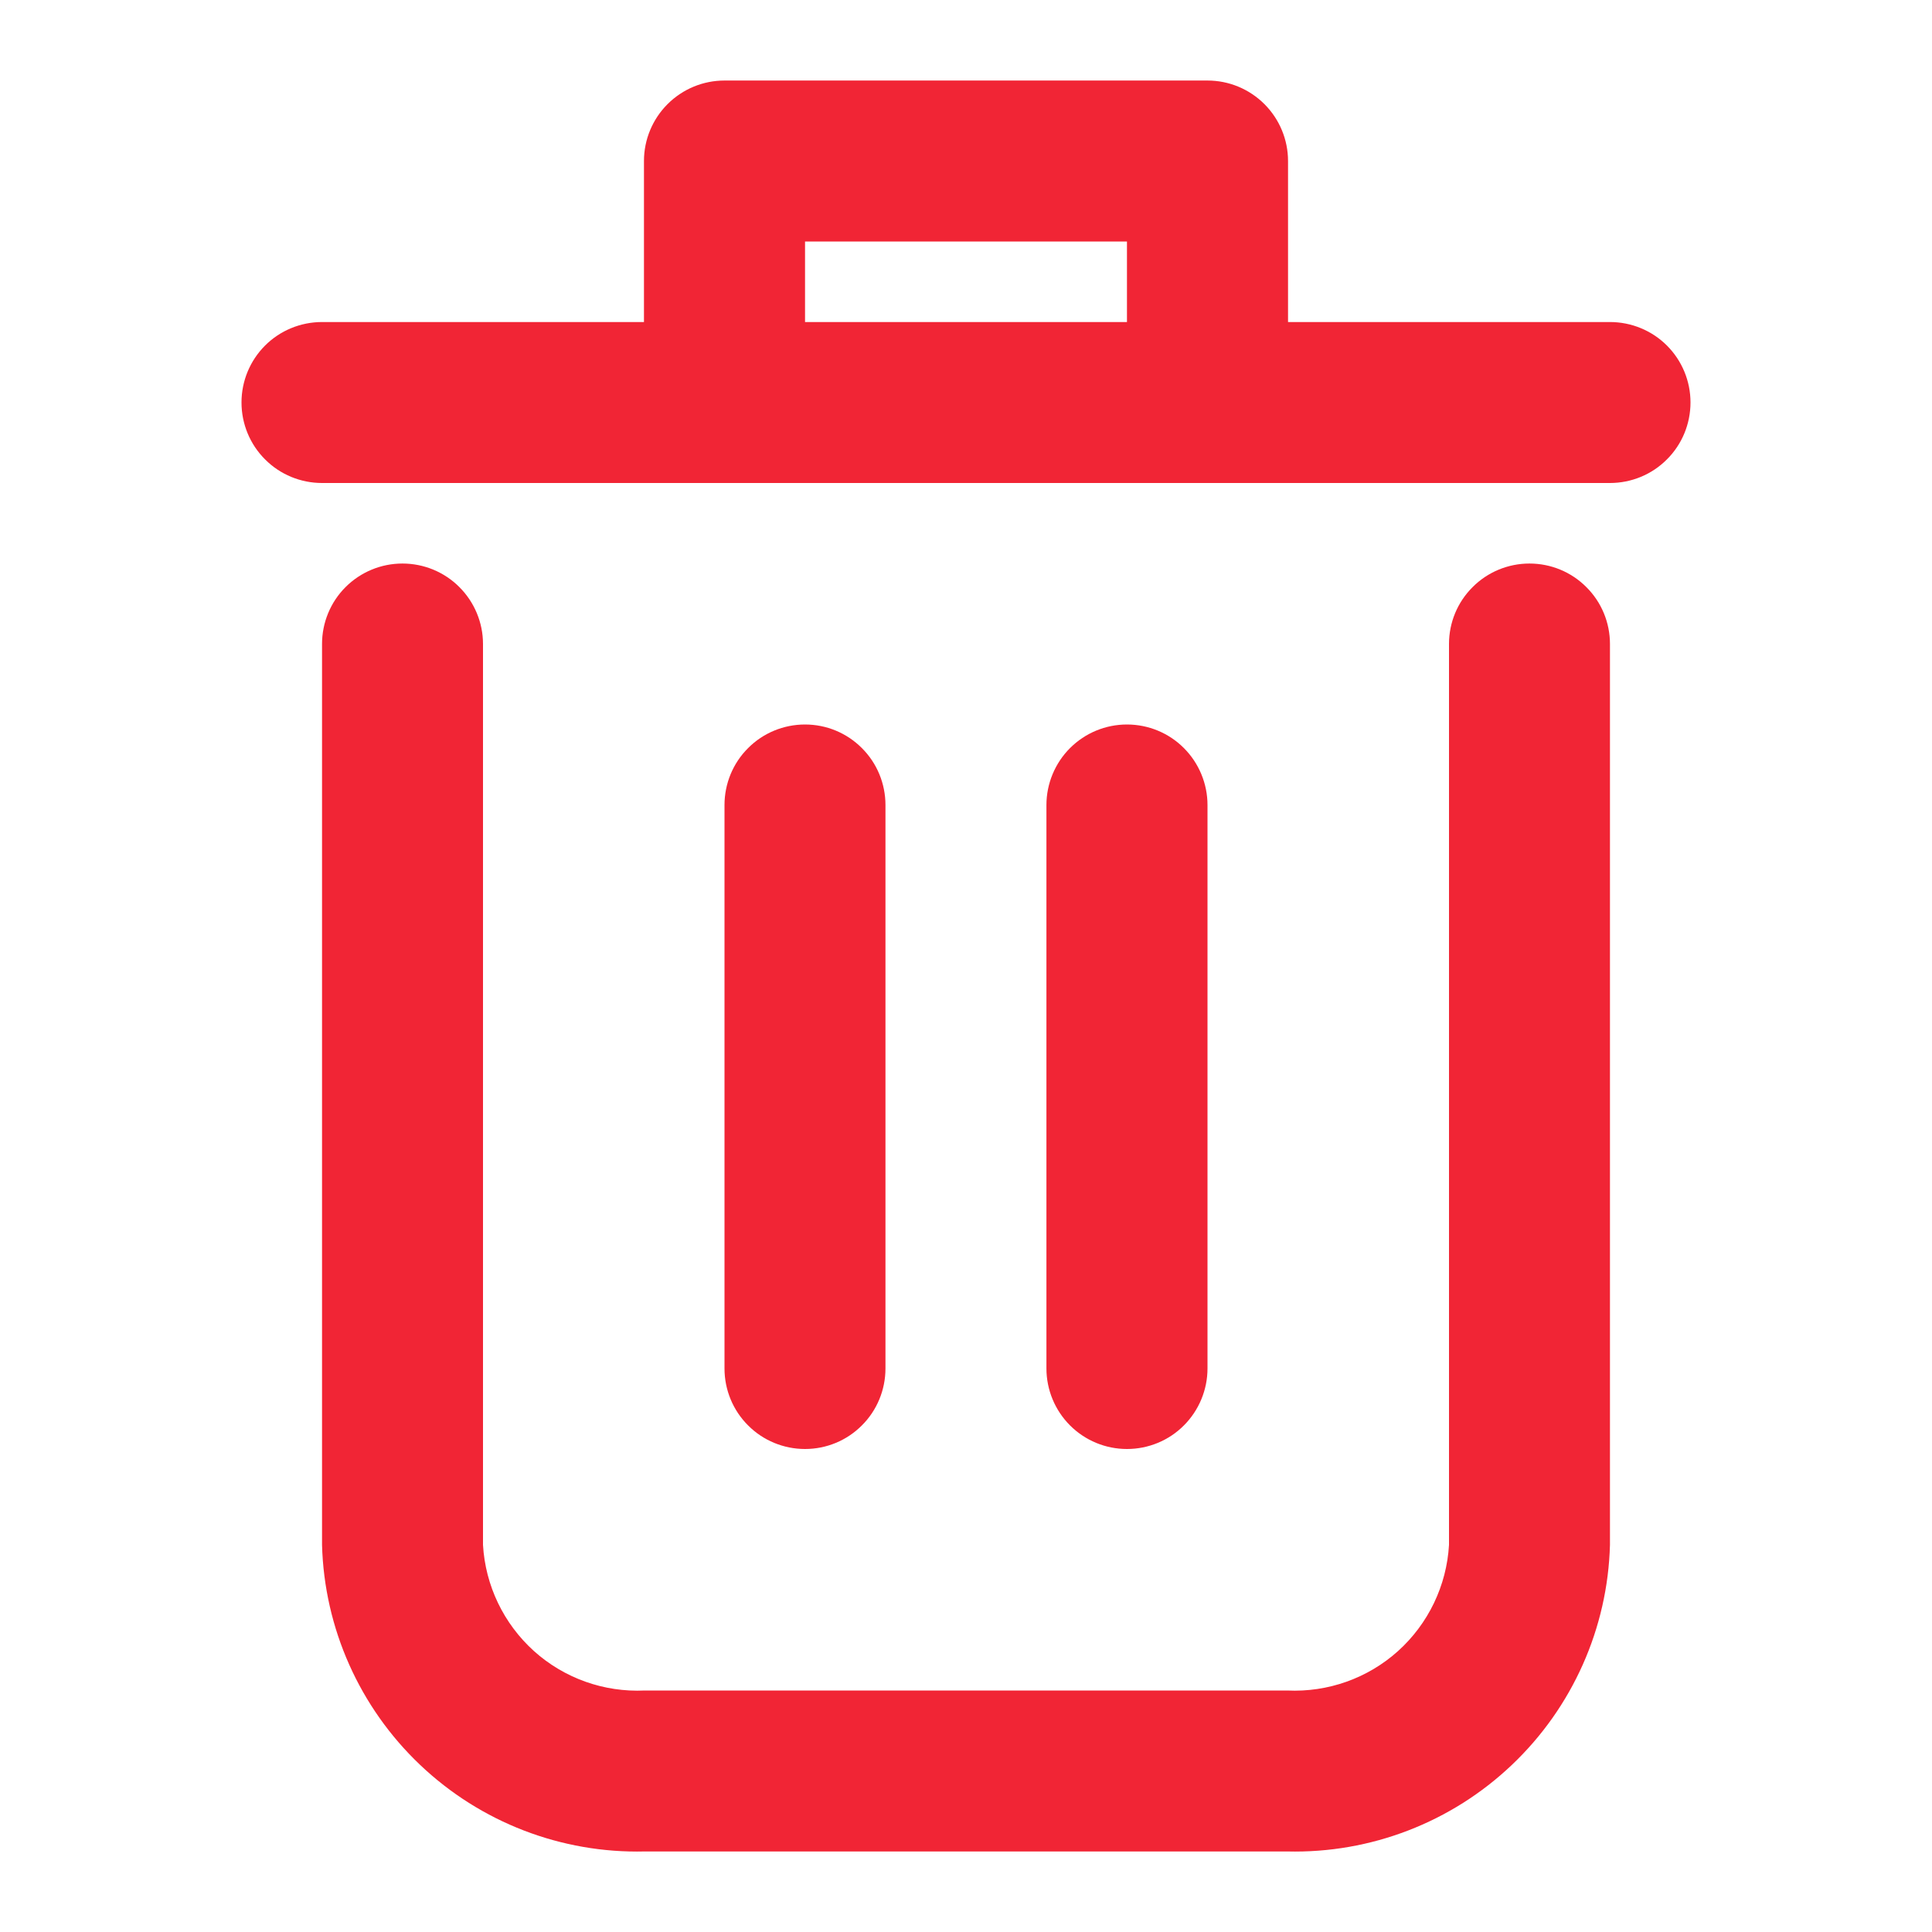 <svg width="19" height="19" viewBox="0 0 19 19" fill="none" xmlns="http://www.w3.org/2000/svg">
<path d="M15.041 5.542C14.832 5.542 14.63 5.625 14.482 5.774C14.333 5.922 14.25 6.123 14.25 6.333V15.193C14.227 15.593 14.047 15.968 13.749 16.237C13.451 16.505 13.059 16.644 12.659 16.625H6.341C5.941 16.644 5.549 16.505 5.251 16.237C4.953 15.968 4.773 15.593 4.75 15.193V6.333C4.75 6.123 4.666 5.922 4.518 5.774C4.37 5.625 4.168 5.542 3.958 5.542C3.748 5.542 3.547 5.625 3.398 5.774C3.25 5.922 3.167 6.123 3.167 6.333V15.193C3.189 16.013 3.536 16.791 4.131 17.356C4.726 17.922 5.521 18.228 6.341 18.208H12.659C13.479 18.228 14.274 17.922 14.869 17.356C15.464 16.791 15.811 16.013 15.833 15.193V6.333C15.833 6.123 15.75 5.922 15.601 5.774C15.453 5.625 15.252 5.542 15.041 5.542Z" fill="#F12535"/>
<path d="M15.833 3.167H12.667V1.583C12.667 1.373 12.583 1.172 12.435 1.024C12.286 0.875 12.085 0.792 11.875 0.792H7.125C6.915 0.792 6.714 0.875 6.565 1.024C6.417 1.172 6.333 1.373 6.333 1.583V3.167H3.167C2.957 3.167 2.755 3.25 2.607 3.398C2.458 3.547 2.375 3.748 2.375 3.958C2.375 4.168 2.458 4.37 2.607 4.518C2.755 4.667 2.957 4.75 3.167 4.75H15.833C16.043 4.75 16.245 4.667 16.393 4.518C16.542 4.37 16.625 4.168 16.625 3.958C16.625 3.748 16.542 3.547 16.393 3.398C16.245 3.25 16.043 3.167 15.833 3.167ZM7.917 3.167V2.375H11.083V3.167H7.917Z" fill="#F12535"/>
<path d="M8.708 13.458V7.917C8.708 7.707 8.625 7.505 8.476 7.357C8.328 7.208 8.127 7.125 7.917 7.125C7.707 7.125 7.505 7.208 7.357 7.357C7.208 7.505 7.125 7.707 7.125 7.917V13.458C7.125 13.668 7.208 13.87 7.357 14.018C7.505 14.167 7.707 14.25 7.917 14.25C8.127 14.25 8.328 14.167 8.476 14.018C8.625 13.87 8.708 13.668 8.708 13.458Z" fill="#F12535"/>
<path d="M11.875 13.458V7.917C11.875 7.707 11.791 7.505 11.643 7.357C11.495 7.208 11.293 7.125 11.083 7.125C10.873 7.125 10.672 7.208 10.523 7.357C10.375 7.505 10.291 7.707 10.291 7.917V13.458C10.291 13.668 10.375 13.87 10.523 14.018C10.672 14.167 10.873 14.25 11.083 14.25C11.293 14.25 11.495 14.167 11.643 14.018C11.791 13.87 11.875 13.668 11.875 13.458Z" fill="#F12535"/>
</svg>

